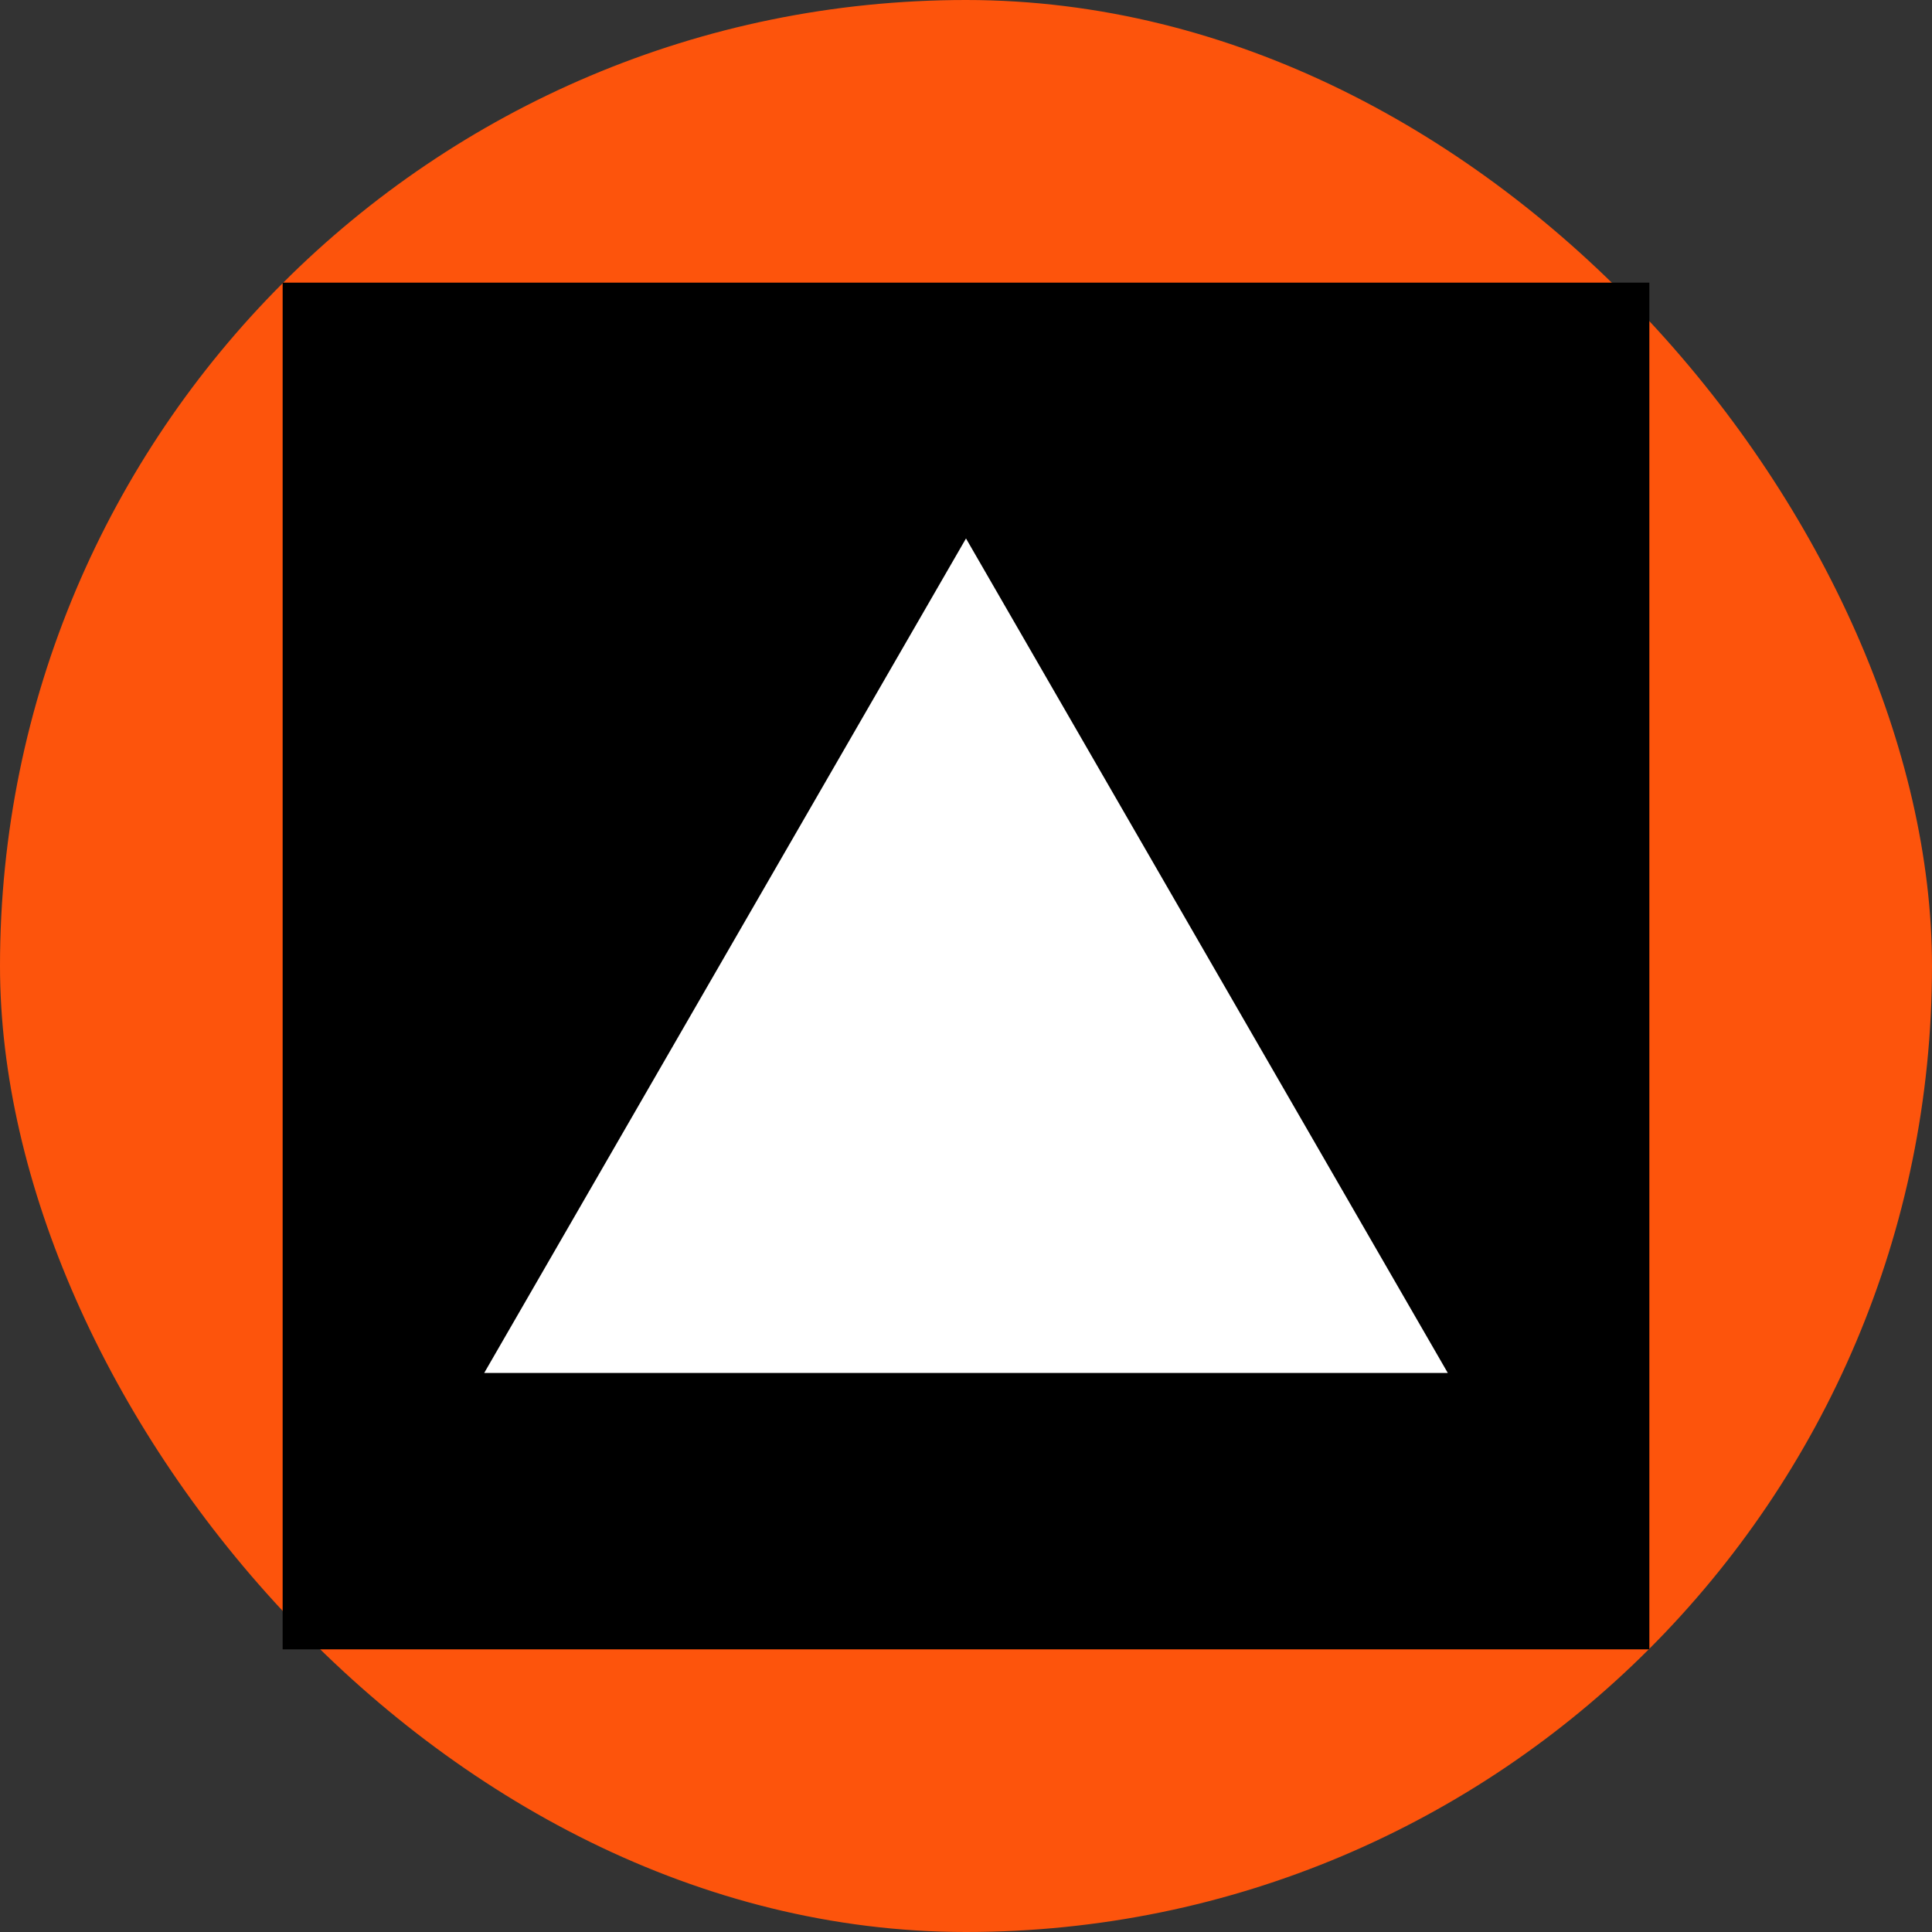 <?xml version="1.0" encoding="UTF-8"?> <svg xmlns="http://www.w3.org/2000/svg" width="1080" height="1080" viewBox="0 0 1080 1080" fill="none"><rect x="0" y="0" width="1080" height="1080" fill="#333333" stroke="none"/><rect width="1080" height="1080" rx="540" fill="#FD540C"></rect><rect x="158" y="158" width="764" height="764" fill="black"></rect><path d="M540 301L809.334 767.5H270.666L540 301Z" fill="white"></path></svg> 